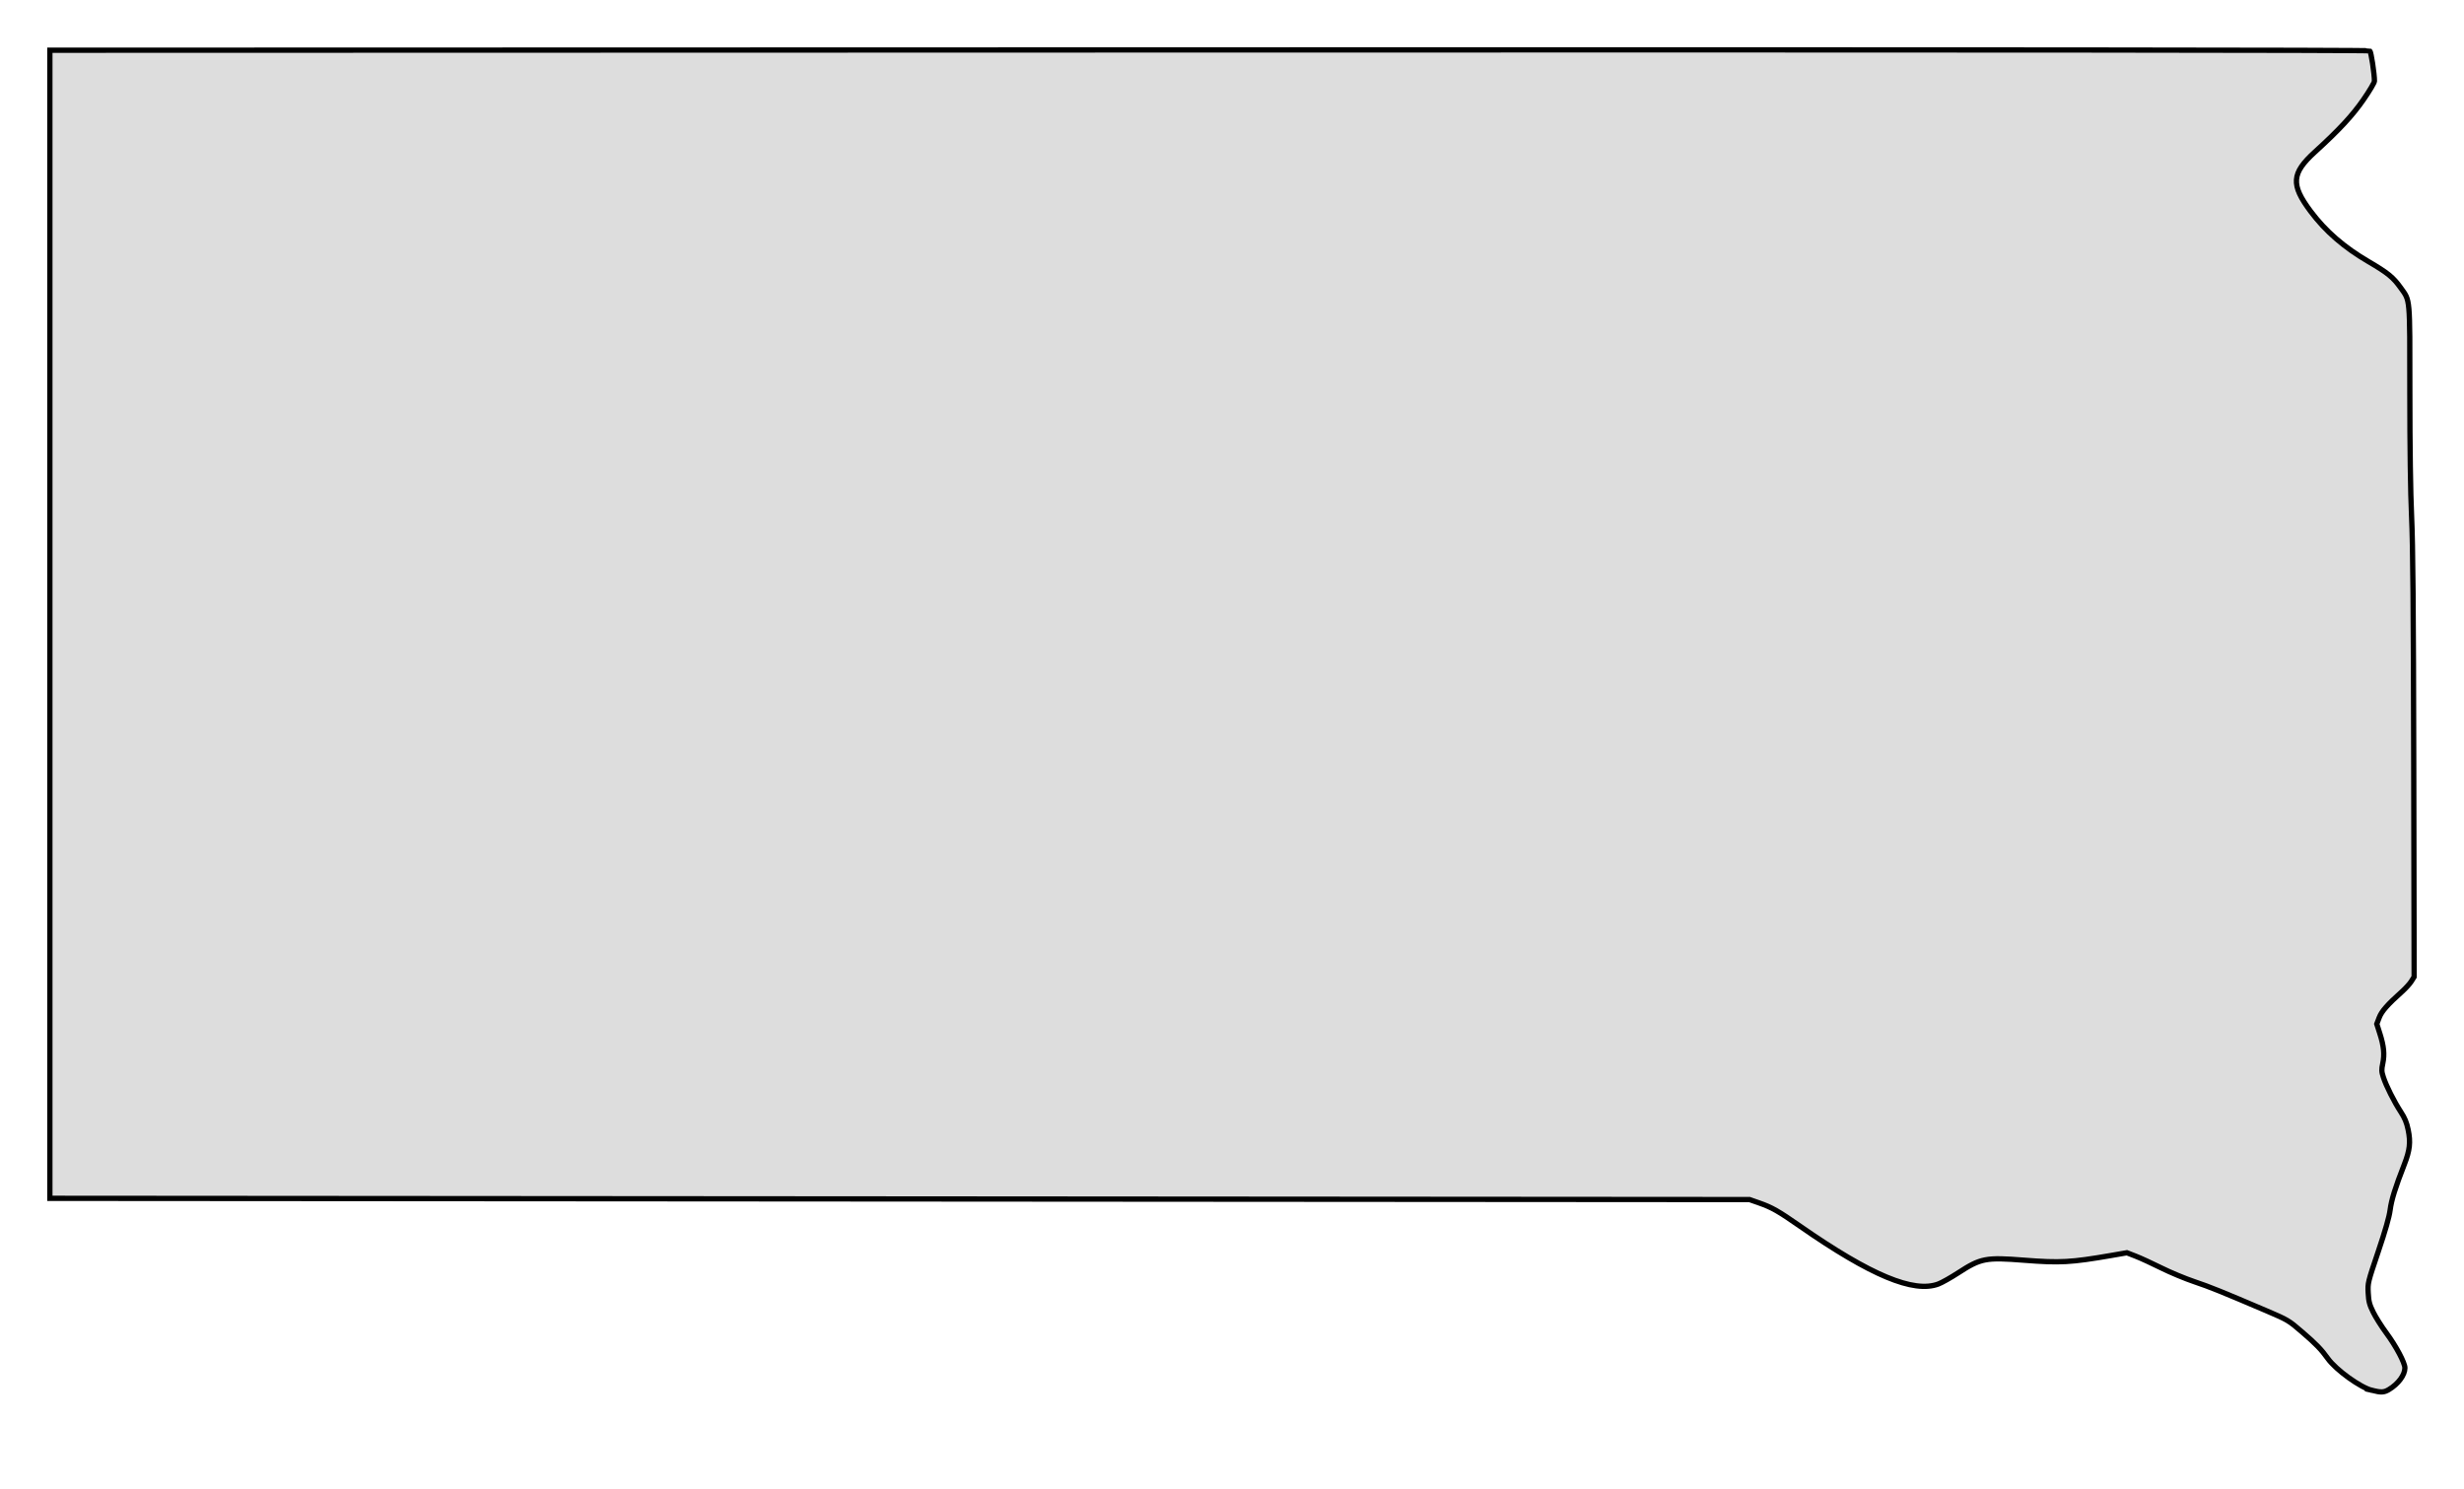 <?xml version="1.0" encoding="UTF-8" standalone="no"?>
<svg
   xmlns:dc="http://purl.org/dc/elements/1.1/"
   xmlns:cc="http://creativecommons.org/ns#"
   xmlns:rdf="http://www.w3.org/1999/02/22-rdf-syntax-ns#"
   xmlns:svg="http://www.w3.org/2000/svg"
   xmlns="http://www.w3.org/2000/svg"
   xmlns:sodipodi="http://sodipodi.sourceforge.net/DTD/sodipodi-0.dtd"
   xmlns:inkscape="http://www.inkscape.org/namespaces/inkscape"
   width="521.755"
   height="315.345"
   viewBox="0 0 521.755 315.345"
   version="1.1"
   id="svg2142"
   inkscape:version="1.0.1 (3bc2e813f5, 2020-09-07)"
   sodipodi:docname="south-dakota-hometown-heart-dddddd.svg">
  <defs
     id="defs2136" />
  <sodipodi:namedview
     id="base"
     pagecolor="#ffffff"
     bordercolor="#666666"
     borderopacity="1.0"
     inkscape:pageopacity="0.0"
     inkscape:pageshadow="2"
     inkscape:zoom="0.98994949"
     inkscape:cx="460.33702"
     inkscape:cy="108.18633"
     inkscape:document-units="px"
     inkscape:current-layer="layer1"
     showgrid="false"
     units="px"
     fit-margin-top="10"
     fit-margin-left="10"
     fit-margin-right="10"
     fit-margin-bottom="20"
     inkscape:window-width="1366"
     inkscape:window-height="705"
     inkscape:window-x="-8"
     inkscape:window-y="-8"
     inkscape:window-maximized="1"
     inkscape:showpageshadow="false"
     inkscape:document-rotation="0"
     lock-margins="false" />
  <g
     inkscape:label="Layer 1"
     inkscape:groupmode="layer"
     id="layer1"
     transform="translate(1.07,-125.106)">
    <path
       inkscape:connector-curvature="0"
       id="path2161"
       d="m 501.196,419.565 c -2.434,-0.589 -7.626,-4.334 -9.345,-6.74 -1.38,-1.931 -2.48,-3.067 -5.444,-5.62 -2.856,-2.461 -3.009,-2.552 -7.554,-4.494 -9.358,-3.997 -12.047,-5.083 -15.246,-6.154 -1.935,-0.648 -5.102,-1.967 -7.037,-2.93 -1.935,-0.963 -4.362,-2.078 -5.393,-2.478 l -1.874,-0.727 -3.338,0.576 c -8.533,1.474 -10.791,1.597 -18.368,1.007 -8.22,-0.641 -9.204,-0.451 -14.082,2.713 -1.534,0.995 -3.383,2.035 -4.107,2.31 -5.238,1.99 -14.336,-1.808 -29.33,-12.244 -4.6,-3.202 -5.923,-3.955 -8.599,-4.896 l -2.085,-0.733 L 189.442,379.025 9.489,378.895 V 257.319 135.743 l 245.47,-0.065 c 163.753,-0.044 245.575,0.023 245.785,0.196 0.274,0.228 0.977,4.839 0.977,6.41 0,0.309 -1.041,2.067 -2.313,3.906 -2.347,3.393 -5.159,6.426 -10.28,11.087 -4.98,4.533 -5.152,6.93 -0.906,12.606 3.141,4.198 7.073,7.609 12.276,10.647 4.021,2.348 5.195,3.303 6.765,5.503 2.059,2.886 1.95,1.651 1.953,22.128 0.003,11.775 0.134,21.149 0.372,26.354 0.277,6.058 0.391,19.262 0.454,52.774 l 0.084,44.695 -0.585,0.94 c -0.321,0.517 -1.201,1.491 -1.955,2.165 -3.114,2.784 -4.339,4.179 -4.854,5.524 l -0.517,1.351 0.654,2.047 c 0.849,2.656 1.021,4.415 0.617,6.317 -0.286,1.346 -0.269,1.715 0.131,2.935 0.606,1.847 2.265,5.146 3.681,7.317 0.852,1.306 1.249,2.266 1.56,3.771 0.551,2.666 0.365,4.35 -0.817,7.377 -1.92,4.918 -2.713,7.467 -3,9.643 -0.198,1.501 -1.012,4.347 -2.522,8.823 -2.21,6.553 -2.228,6.626 -2.117,8.754 0.095,1.812 0.261,2.446 1.066,4.077 0.524,1.062 1.777,3.046 2.783,4.407 2.048,2.771 3.919,6.295 3.919,7.382 0,1.493 -1.402,3.388 -3.388,4.578 -1.031,0.618 -1.629,0.647 -3.588,0.172 z"
       style="fill:#dddddd;fill-opacity:1;stroke:#000000;stroke-width:1.119;stroke-miterlimit:4;stroke-dasharray:none;stroke-opacity:1"
       sodipodi:nodetypes="cccccccccscccccccccscsccccccccccccccccccccccccsccc" />
  </g>
</svg>
